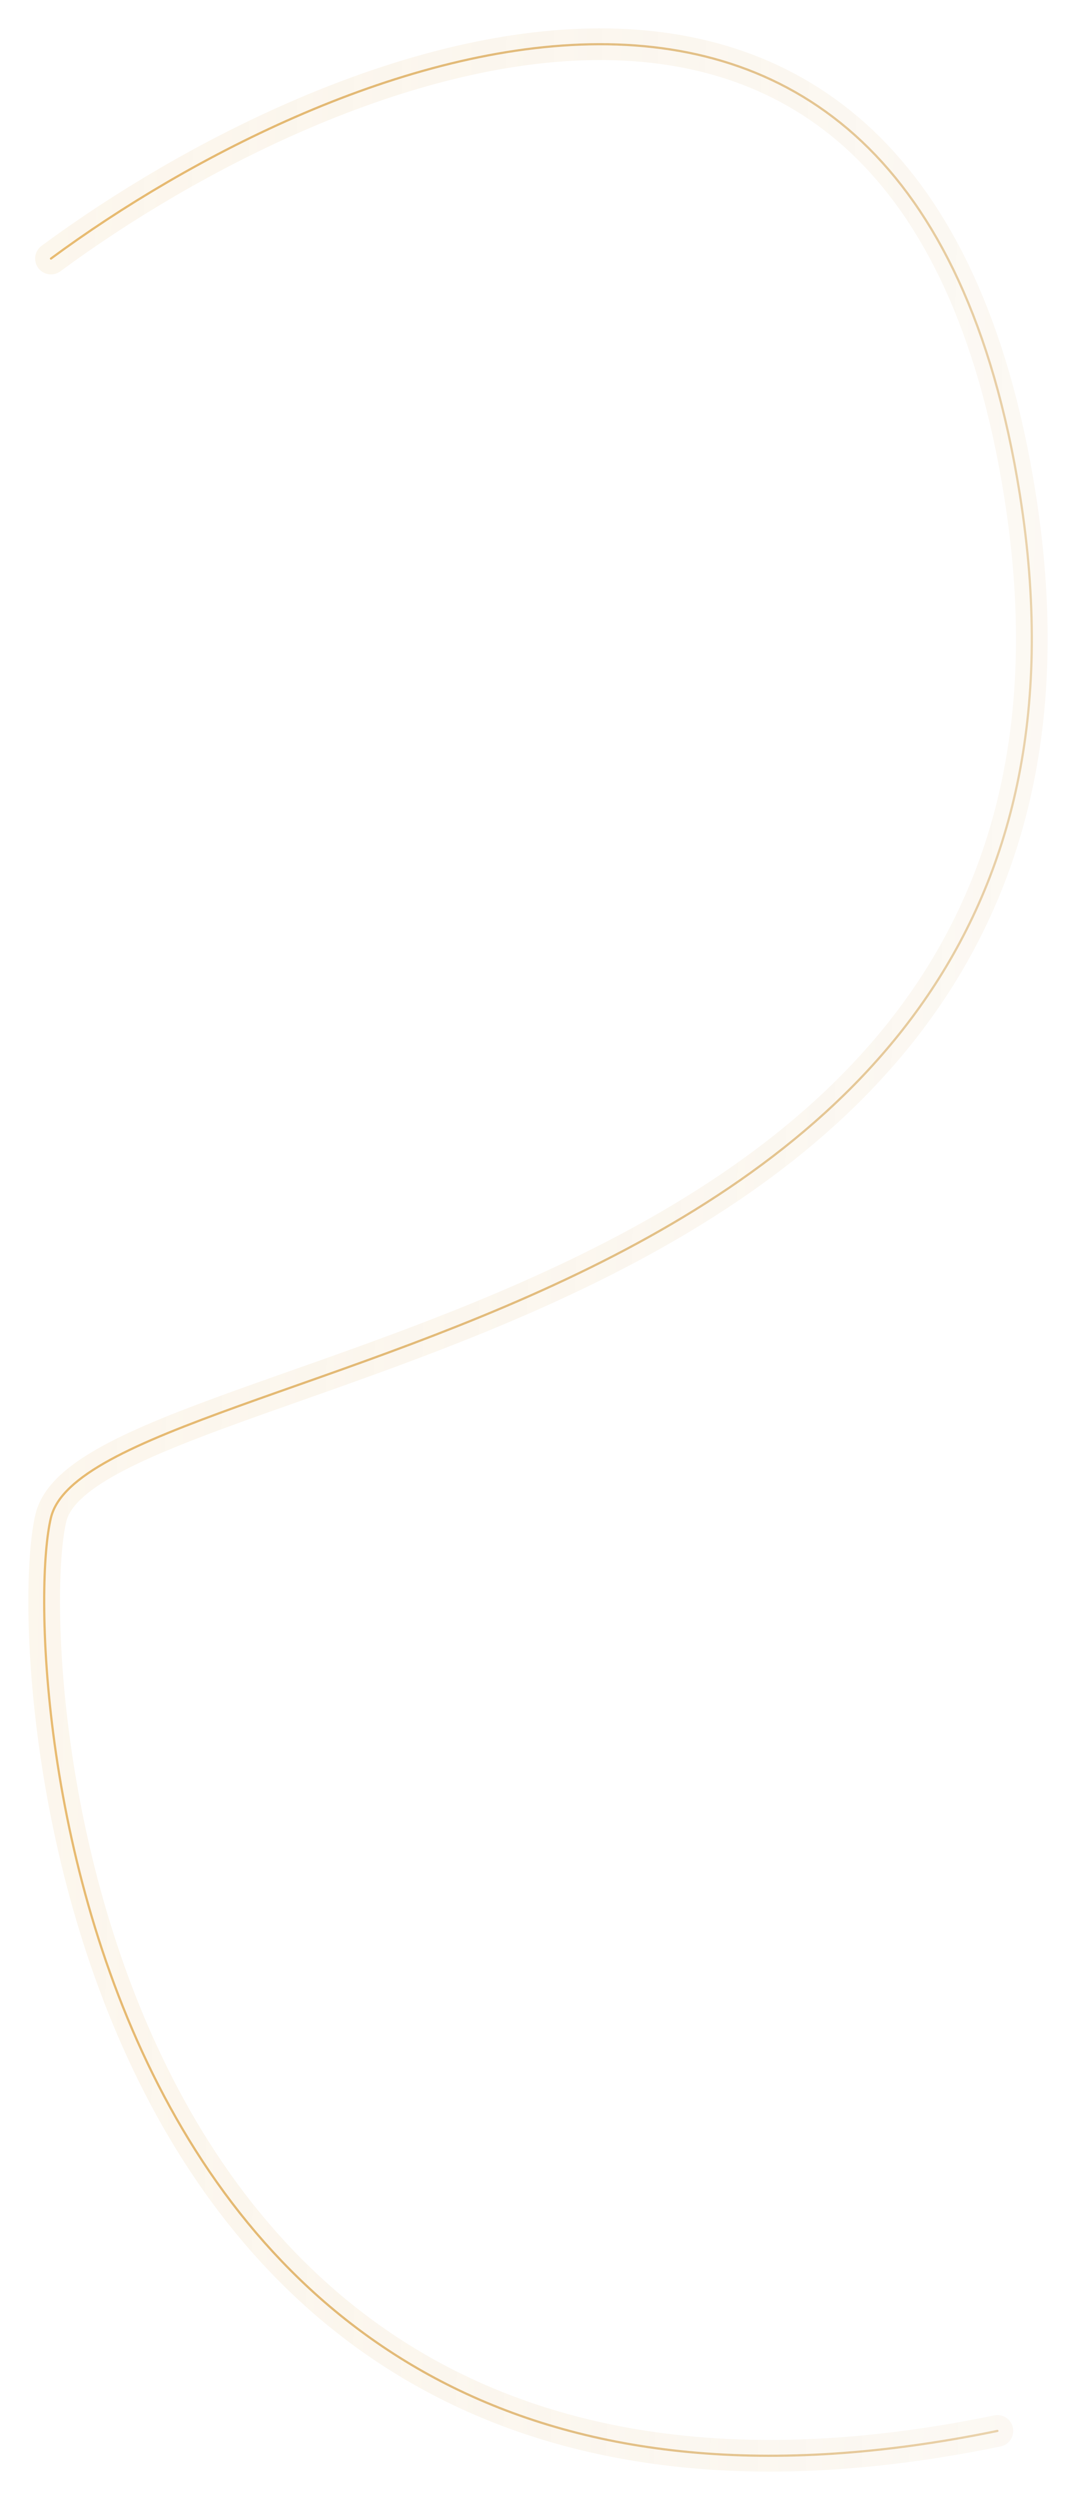 <svg width="1461" height="3393" viewBox="0 0 1461 3393" fill="none" xmlns="http://www.w3.org/2000/svg">
<g opacity="0.16" filter="url(#filter0_f_412_8144)">
<path d="M69.205 350.928C446.372 72.494 1237.52 -253.236 1384.79 671.317C1568.87 1827.01 125.231 1829.77 69.205 2059.67C24.611 2242.66 95.717 3558.64 1354.28 3299.28" stroke="url(#paint0_linear_412_8144)" stroke-width="43" stroke-linecap="round"/>
</g>
<path d="M69.205 350.928C446.372 72.494 1237.52 -253.236 1384.79 671.317C1568.87 1827.01 125.231 1829.77 69.205 2059.67C24.611 2242.66 95.717 3558.64 1354.28 3299.28" stroke="url(#paint1_linear_412_8144)" stroke-width="3" stroke-linecap="round"/>
<defs>
<filter id="filter0_f_412_8144" x="0.096" y="0.1" width="1460.8" height="3392.8" filterUnits="userSpaceOnUse" color-interpolation-filters="sRGB">
<feFlood flood-opacity="0" result="BackgroundImageFix"/>
<feBlend mode="normal" in="SourceGraphic" in2="BackgroundImageFix" result="shape"/>
<feGaussianBlur stdDeviation="19.2" result="effect1_foregroundBlur_412_8144"/>
</filter>
<linearGradient id="paint0_linear_412_8144" x1="61.953" y1="1697.37" x2="1387.46" y2="1725.69" gradientUnits="userSpaceOnUse">
<stop stop-color="#E8BB71" stop-opacity="0.8"/>
<stop offset="1" stop-color="#C28116" stop-opacity="0.32"/>
</linearGradient>
<linearGradient id="paint1_linear_412_8144" x1="61.953" y1="1697.37" x2="1387.46" y2="1725.69" gradientUnits="userSpaceOnUse">
<stop stop-color="#E8BB71"/>
<stop offset="1" stop-color="#C28116" stop-opacity="0.32"/>
</linearGradient>
</defs>
</svg>
